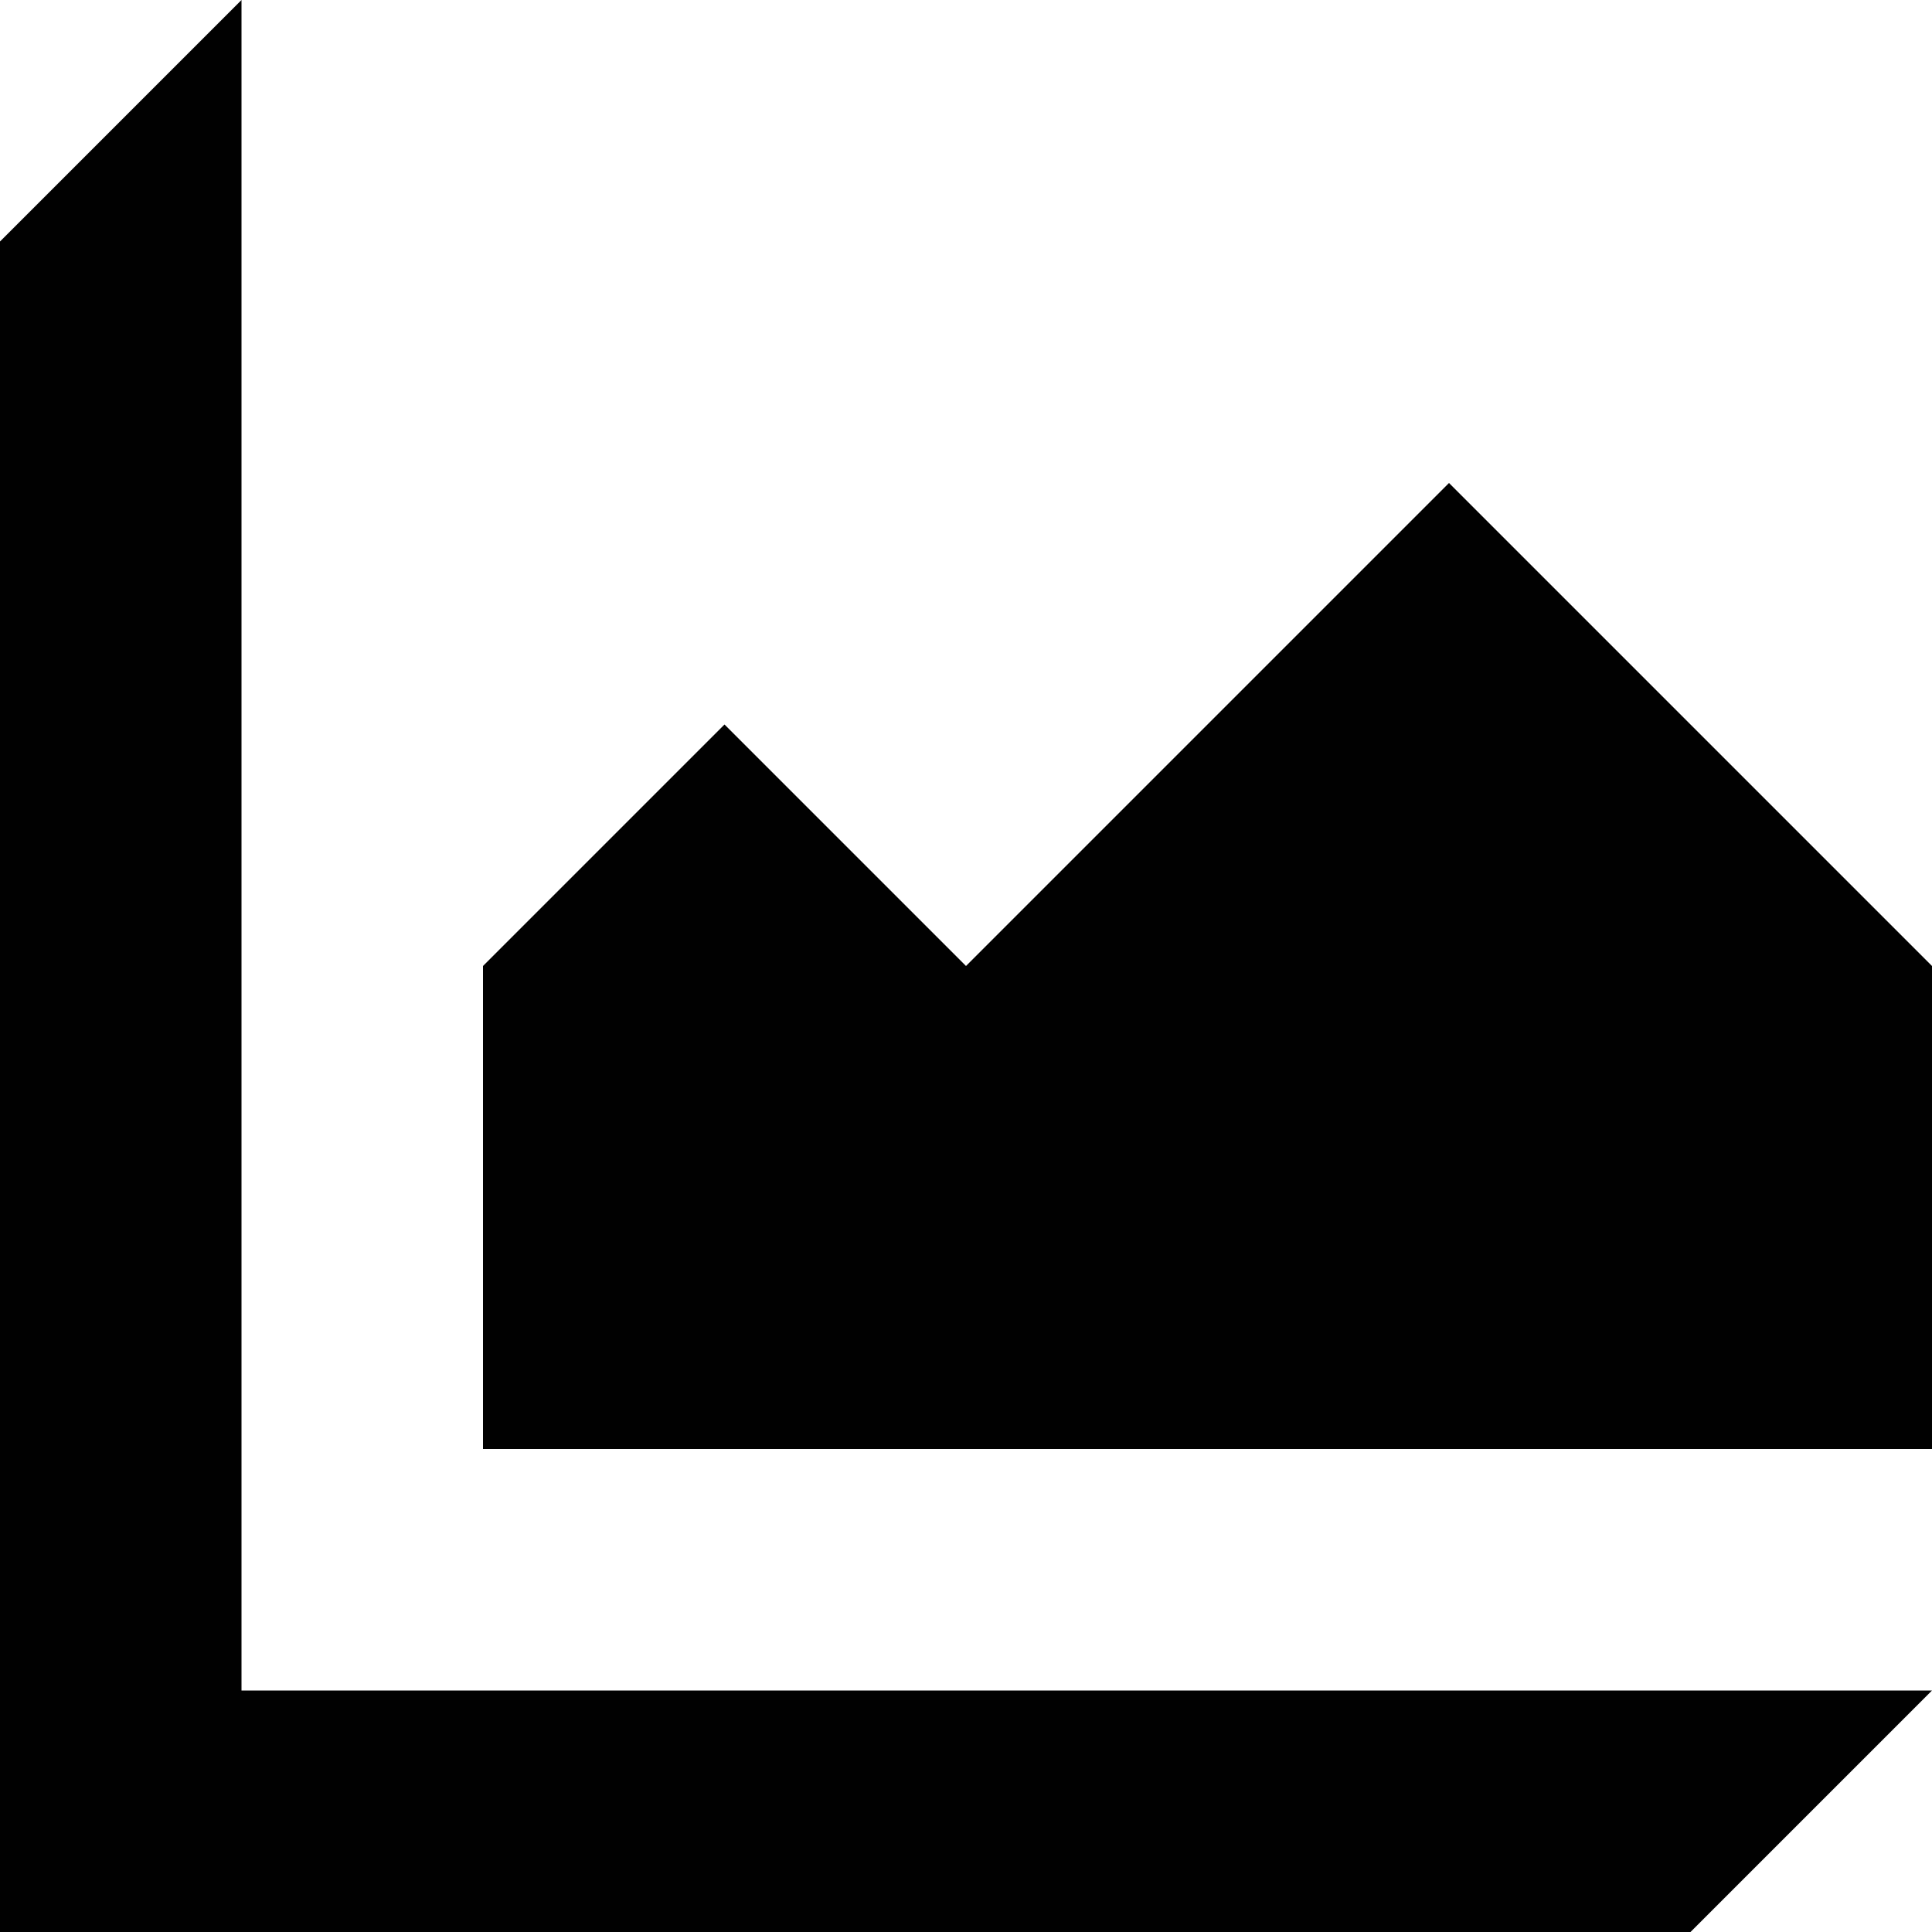 <!DOCTYPE svg  PUBLIC '-//W3C//DTD SVG 1.1//EN'  'http://www.w3.org/Graphics/SVG/1.1/DTD/svg11.dtd'>
<svg style="enable-background:new 0 0 32 32" xmlns="http://www.w3.org/2000/svg" xml:space="preserve" height="32px" width="32px" version="1.1" y="0px" x="0px" xmlns:xlink="http://www.w3.org/1999/xlink" viewBox="0 0 32 32">
	<g fill="#010101">
		<polygon points="8 24 8 16 12 12 16 16 24 8 32 16 32 24"/>
		<polygon points="4 28 4 0 0 4 0 28 0 32 4 32 28 32 32 28"/>
	</g>
</svg>
